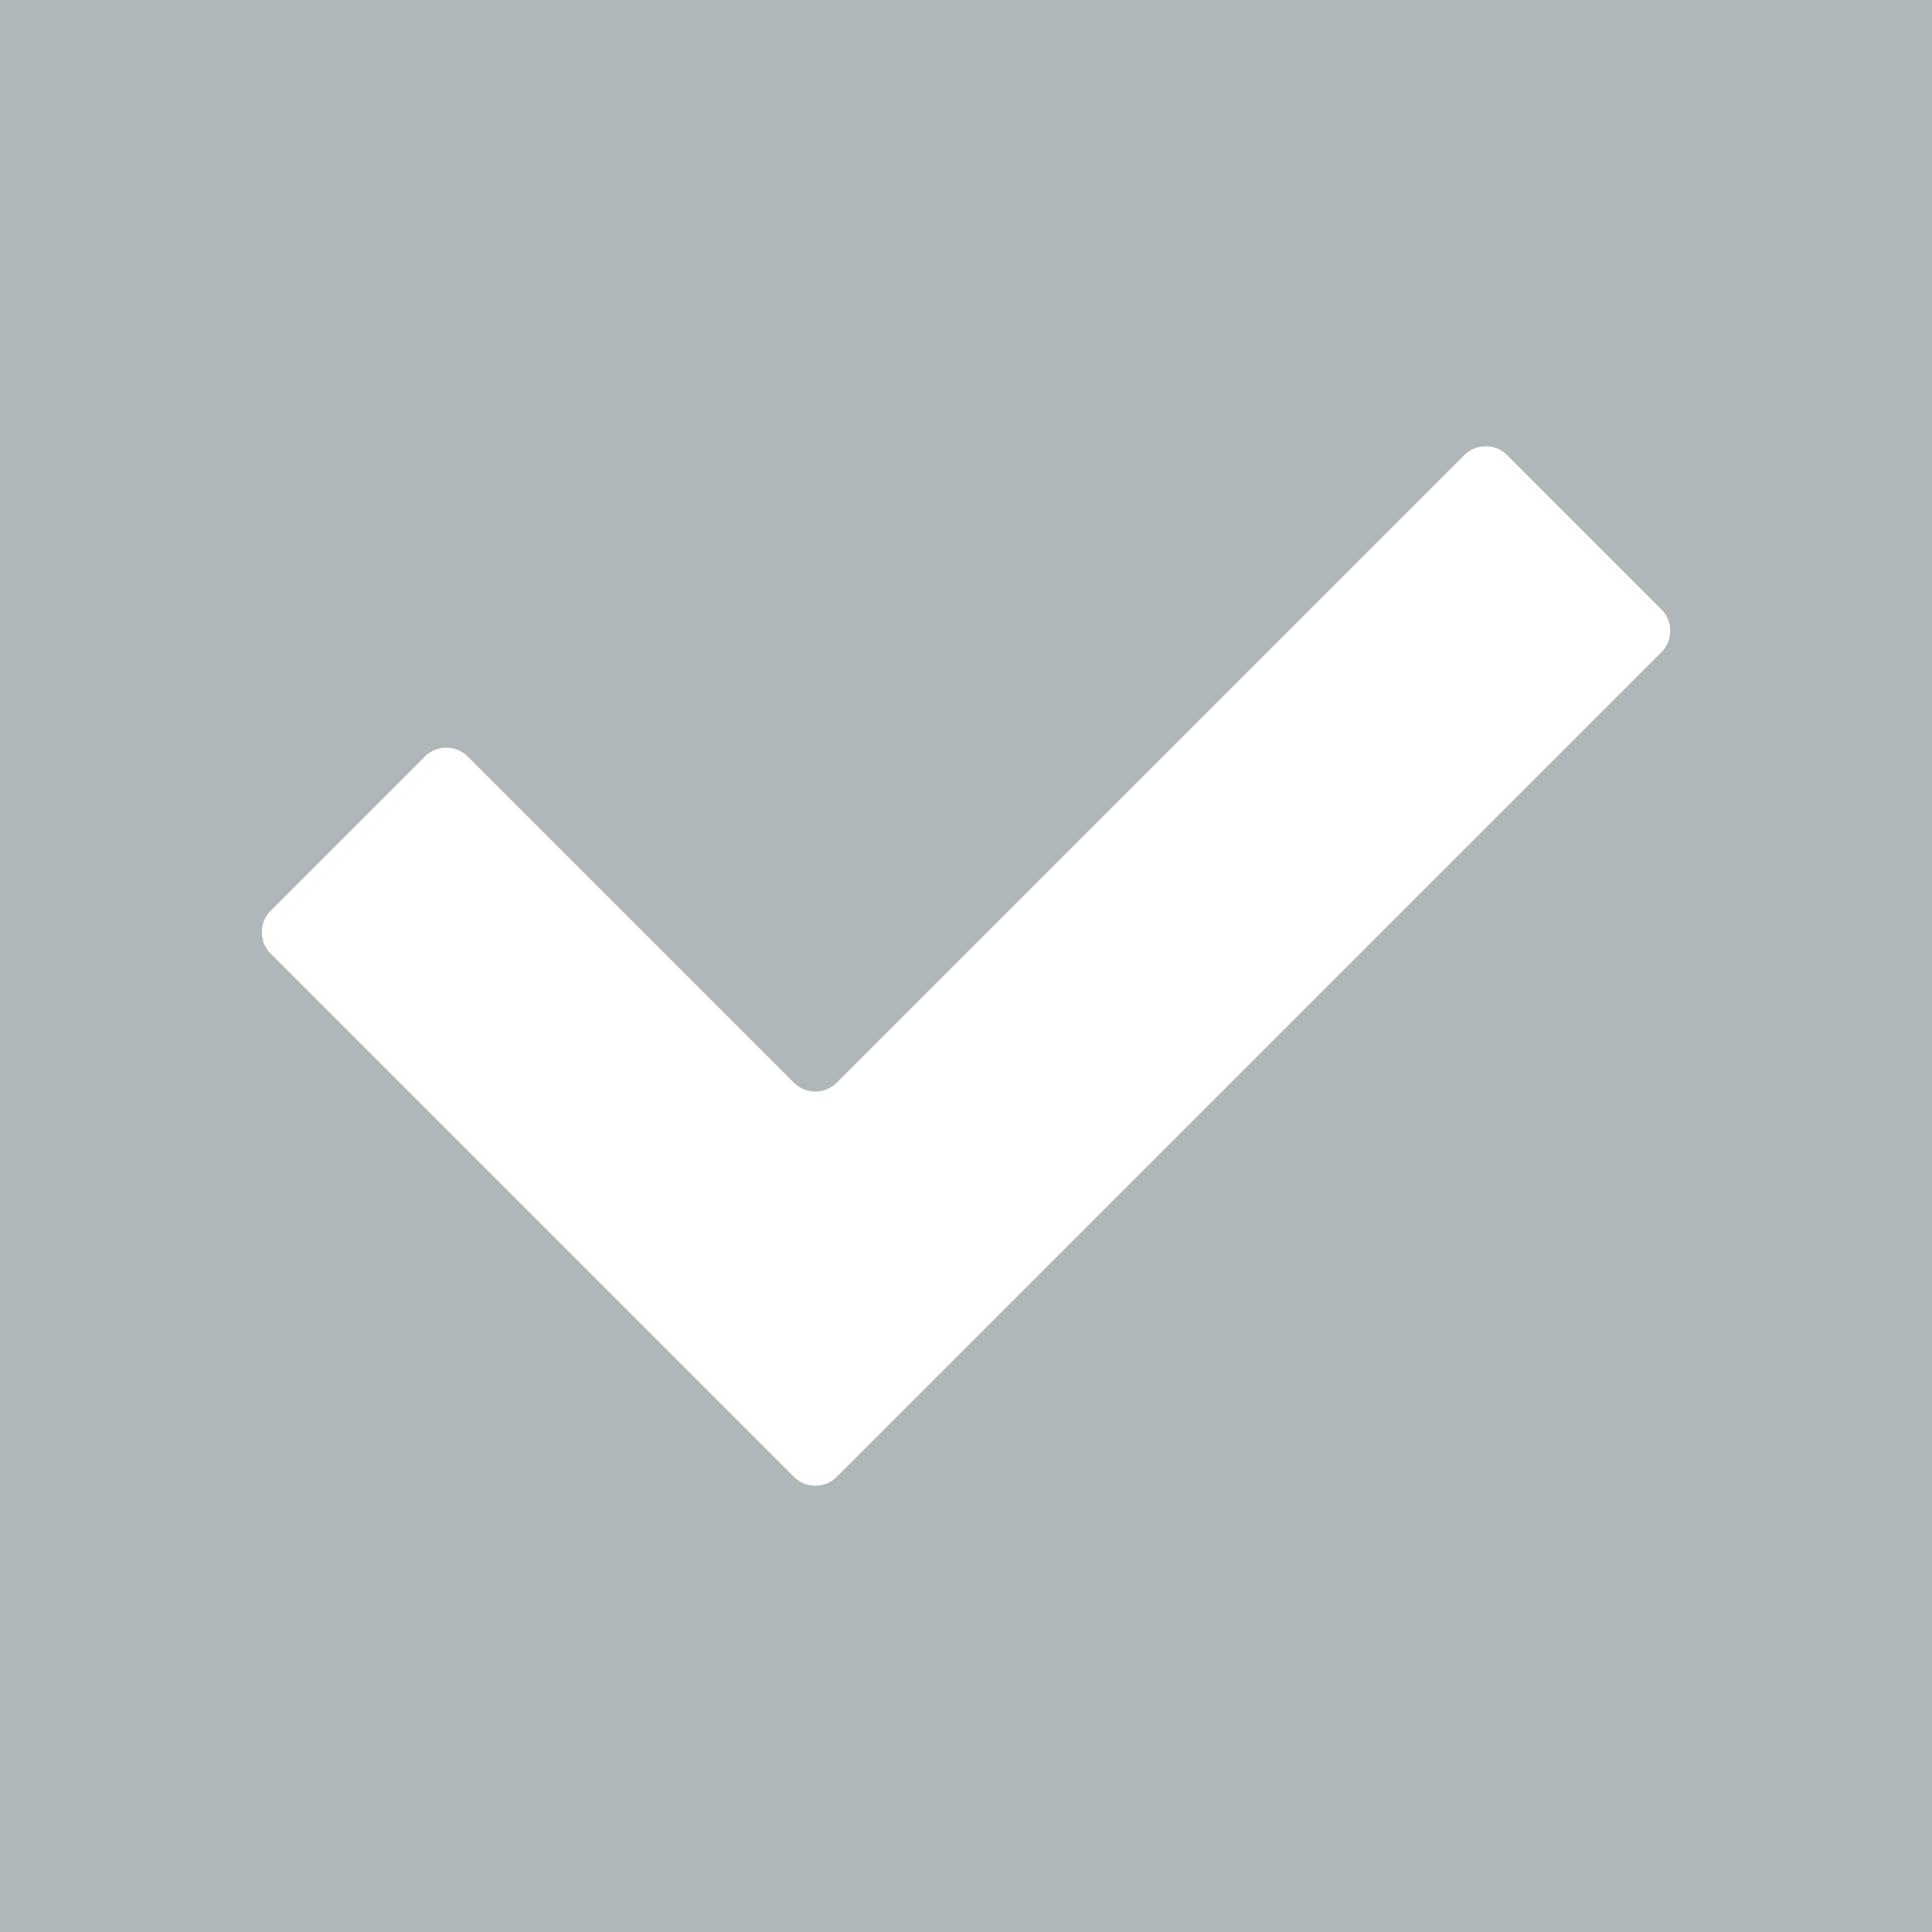 <?xml version="1.0" encoding="UTF-8"?>
<svg id="Layer_2" data-name="Layer 2" xmlns="http://www.w3.org/2000/svg" viewBox="0 0 20 20">
  <defs>
    <style>
      .cls-1 {
        fill: #fff;
      }

      .cls-2 {
        fill: #b0b7bb;
      }
    </style>
  </defs>
  <g id="Layer_1-2" data-name="Layer 1">
    <rect class="cls-2" width="20" height="20"/>
    <path class="cls-1" d="m8.22,15.29l-5.42-5.42c-.12-.12-.12-.32,0-.44l1.6-1.6c.12-.12.32-.12.44,0l3.38,3.38c.12.12.32.12.44,0l6.5-6.5c.12-.12.32-.12.44,0l1.6,1.6c.12.12.12.32,0,.44l-8.54,8.54c-.12.12-.32.12-.44,0Z"/>
  </g>
</svg>